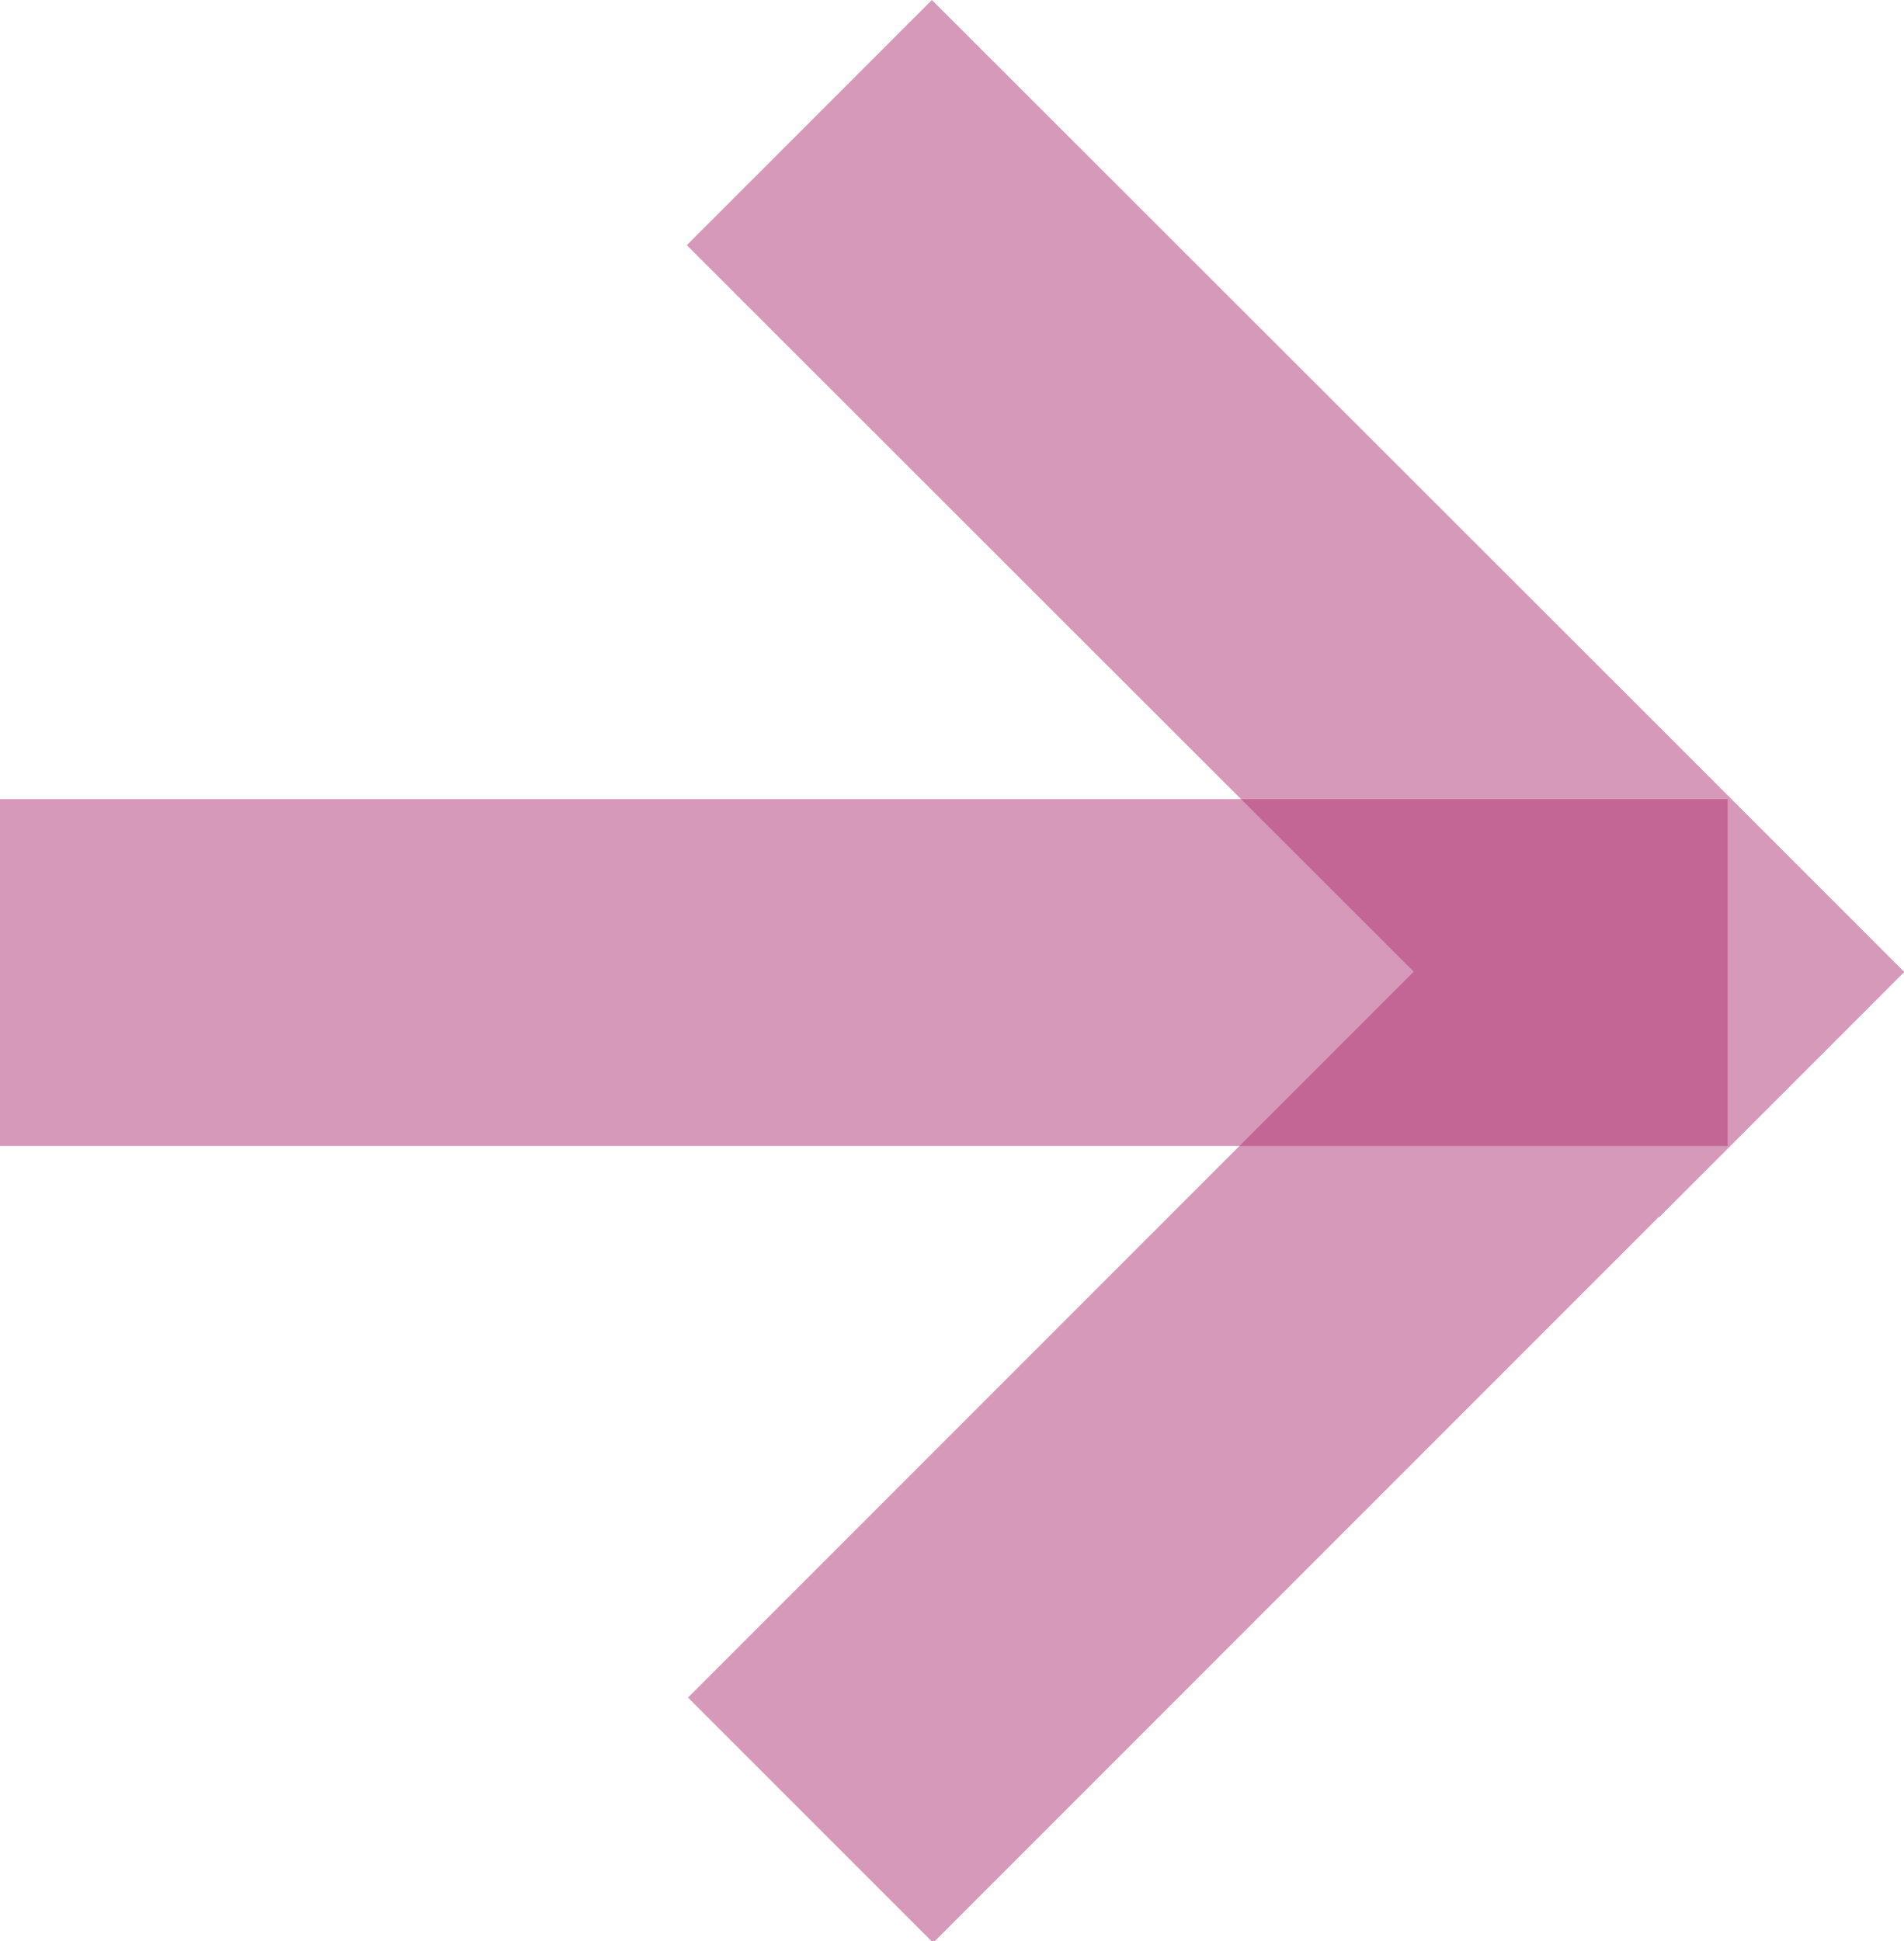 <svg version="1" id="Livello_1" xmlns="http://www.w3.org/2000/svg" viewBox="0 0 313 319"><style>.st0{opacity:.5;fill:#b13575}</style><path transform="rotate(-180 142 159.87)" class="st0" d="M0 131.4h284v57H0z"/><path class="st0" d="M112.9 40.3l119.5 119.4L113.1 279l40.3 40.3L272.7 200v.1l40.3-40.3v-.1l-40.3-40.3L153.2 0z"/></svg>